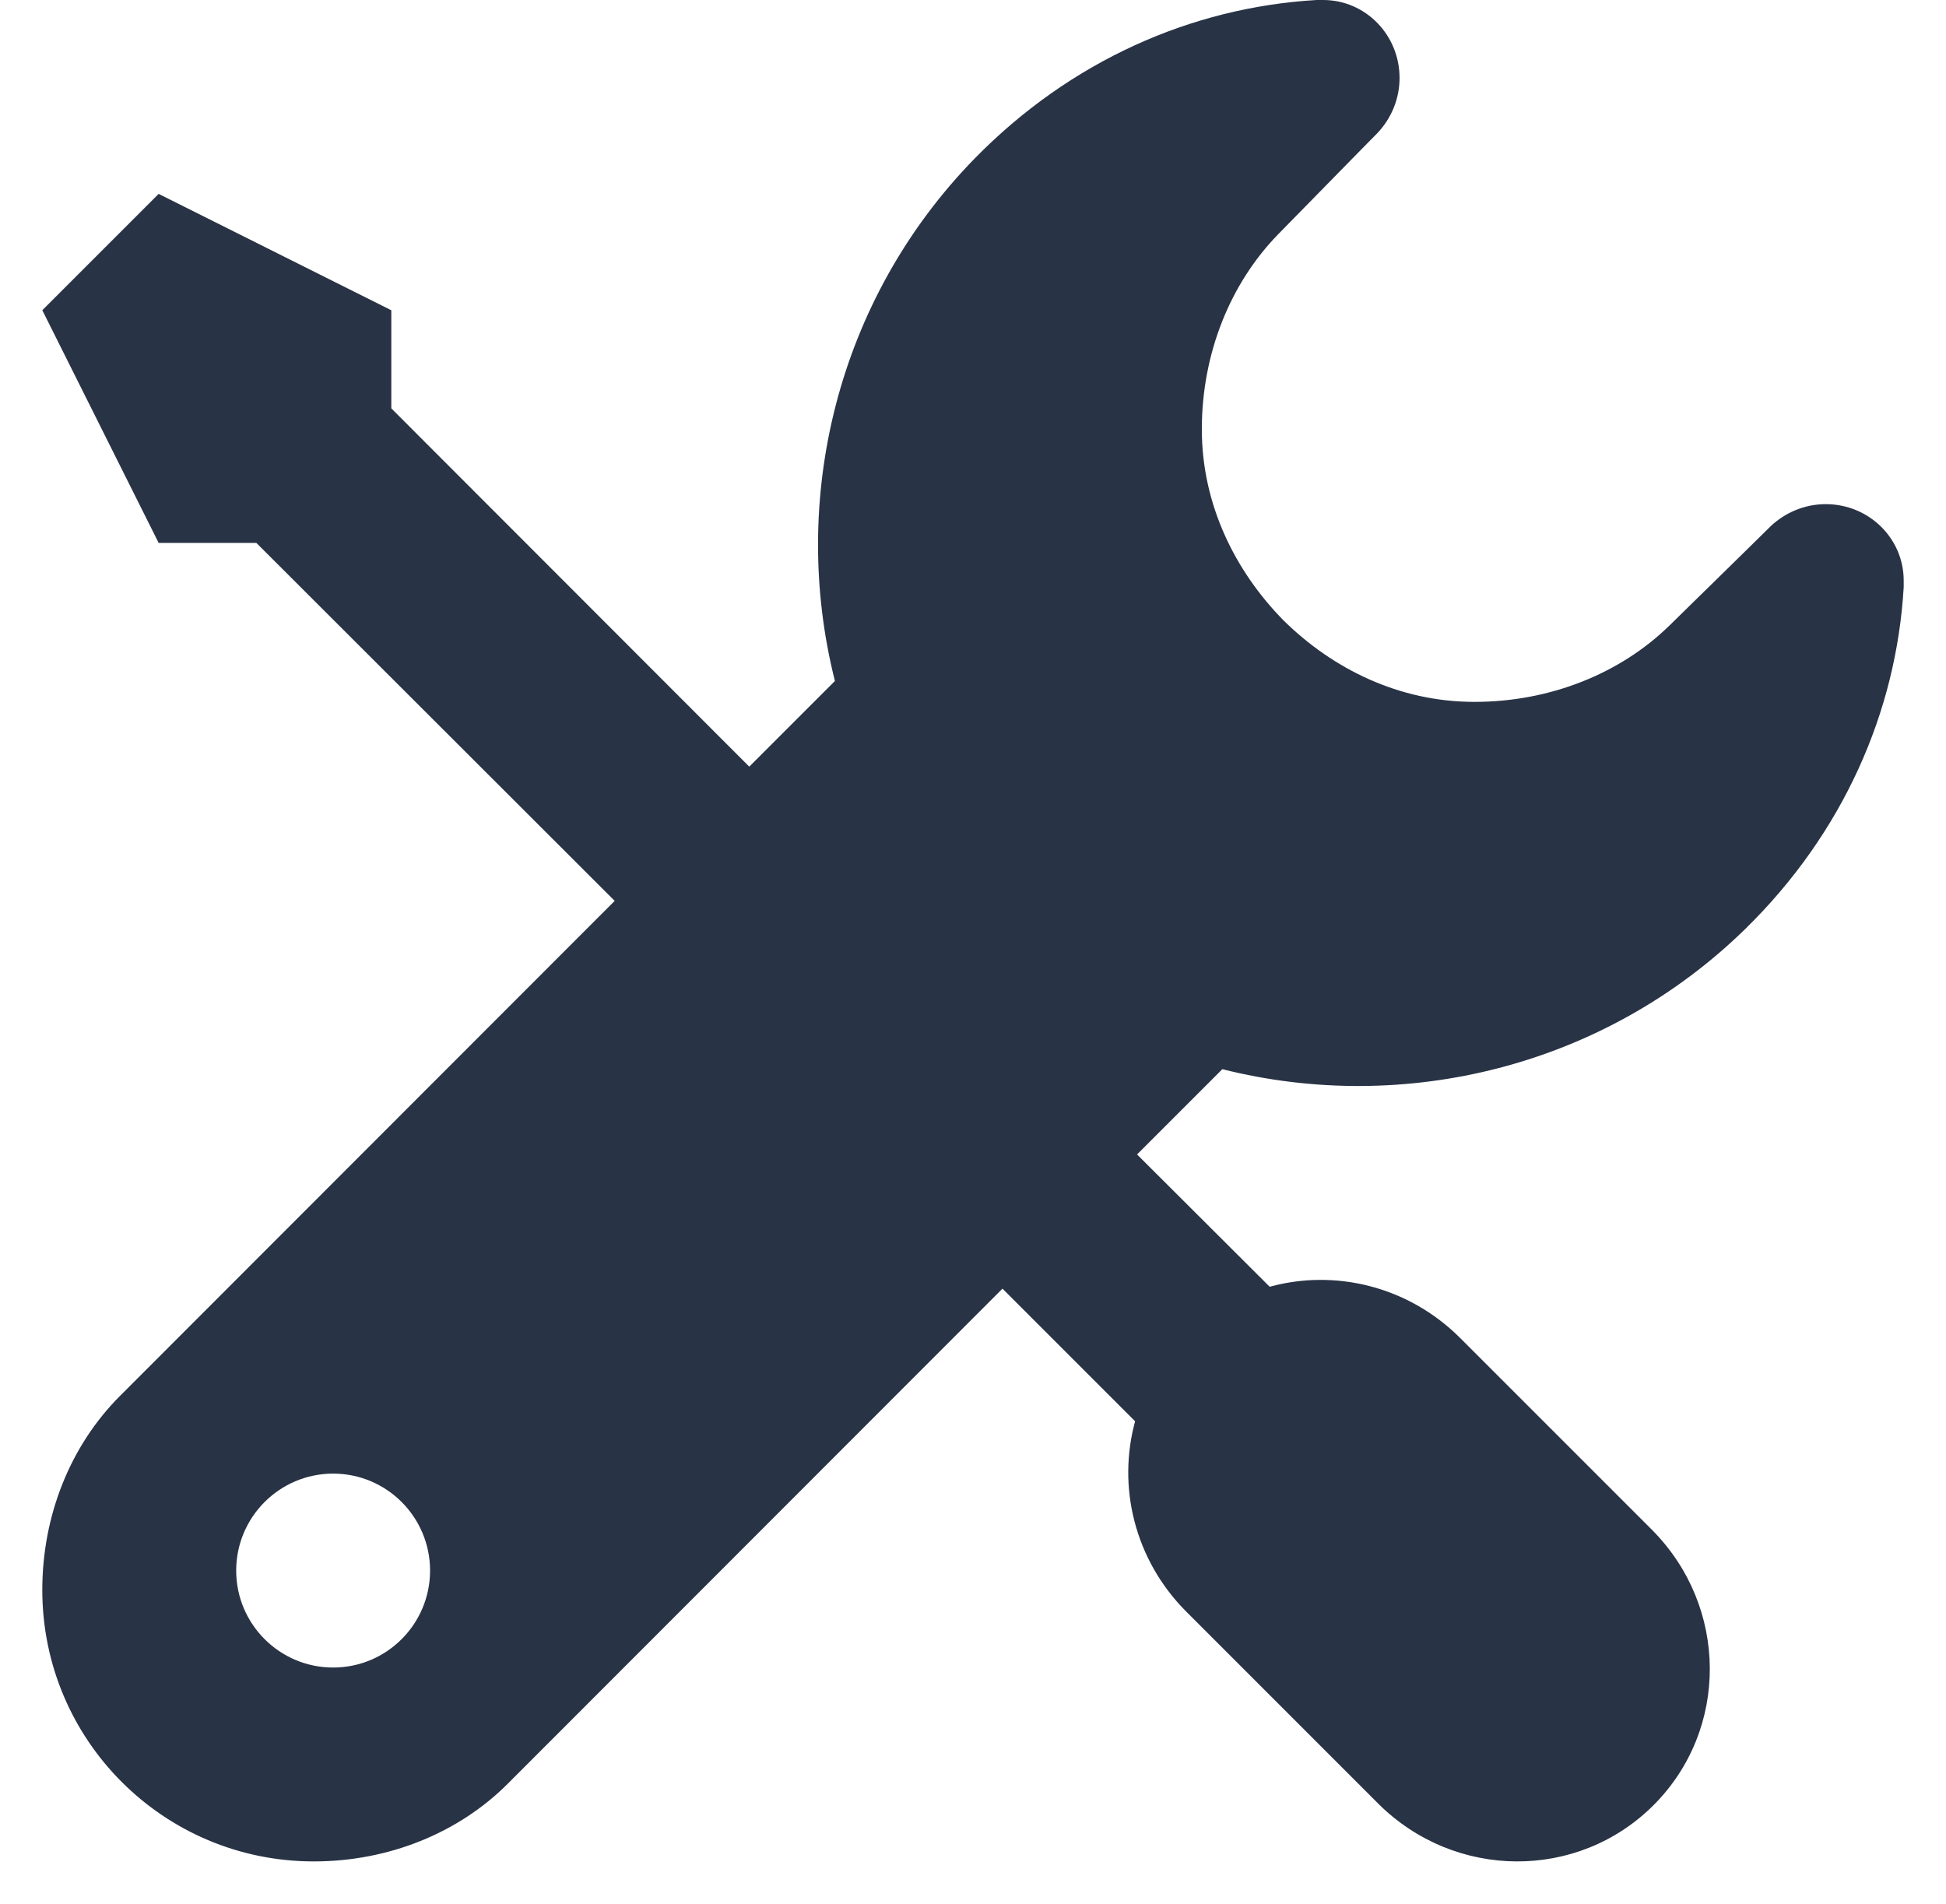 <svg xmlns="http://www.w3.org/2000/svg" width="46" height="45" viewBox="0 0 46 45" fill="none"><path fill-rule="evenodd" clip-rule="evenodd" d="M1 37.583C1 41.131 3.869 44 7.417 44C9.185 44 10.836 43.33 12 42.166L23.697 30.461L26.832 33.596C26.41 35.136 26.813 36.859 28.033 38.087L32.579 42.634C34.394 44.44 37.299 44.458 39.087 42.67C40.875 40.883 40.857 37.978 39.051 36.163L34.504 31.616C33.276 30.397 31.552 29.994 30.013 30.416L26.878 27.289L28.894 25.273C33.184 26.354 37.914 25.226 41.26 21.954C43.56 19.699 44.827 16.839 45 13.879V13.723C45 12.723 44.175 11.917 43.158 11.917C42.653 11.917 42.195 12.119 41.855 12.439L41.315 12.971L39.463 14.786C38.299 15.923 36.64 16.591 34.852 16.591C33.074 16.591 31.506 15.813 30.342 14.667C29.197 13.503 28.409 11.926 28.409 10.148C28.409 8.36 29.078 6.702 30.214 5.537L32.029 3.685L32.56 3.145C32.881 2.806 33.083 2.347 33.083 1.842C33.083 0.825 32.277 0 31.277 0H31.121C28.161 0.174 25.301 1.44 23.046 3.74C19.774 7.086 18.655 11.816 19.736 16.097L17.711 18.122L9.25 9.653V7.334L3.75 4.583L1 7.333L3.75 12.833H6.06L14.53 21.295L2.833 33C1.67 34.164 1 35.815 1 37.583ZM5.583 37.125C5.583 35.86 6.61 34.833 7.875 34.833C9.14 34.833 10.166 35.86 10.166 37.125C10.166 38.39 9.14 39.417 7.875 39.417C6.61 39.417 5.583 38.39 5.583 37.125Z" fill="#283345"></path></svg>